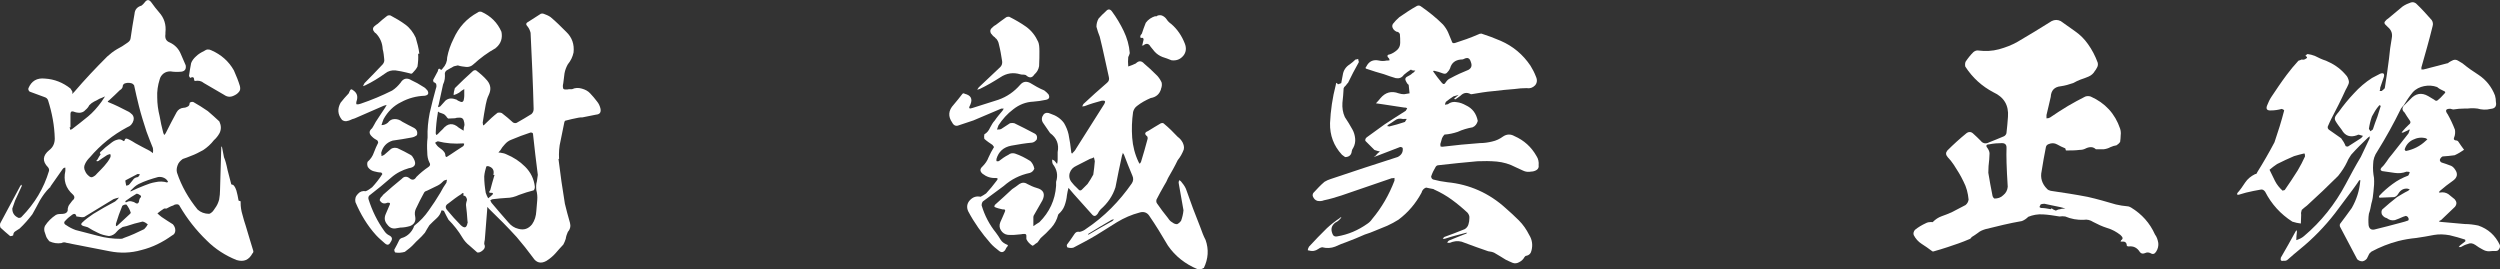 <?xml version="1.0" encoding="UTF-8"?><svg id="_レイヤー_1" xmlns="http://www.w3.org/2000/svg" viewBox="0 0 640 68.97"><rect x="0" y="0" width="640" height="68.97" fill="#333333" stroke="none"/><defs><style>.cls-1{fill:#fff;}</style></defs><path class="cls-1" d="m64.67,64.79c-.93,1.78-2.25,2.33-4.11,1.78-2.87-1.16-5.43-2.79-7.68-5.04-2.72-2.64-4.96-5.51-6.83-8.69-.16-.39-.39-.54-.78-.54-.31,0-.62.08-.93.31-.54.15-1.16.46-1.71.78h-.62c-.62.39-1.16.78-1.71,1.24.31.31.7.62,1.09.93.93.62,1.86,1.24,2.87,1.86.39.46.62.93.62,1.55s-.31,1.09-.85,1.32c-2.48,1.78-5.04,3.03-7.83,3.72-2.72.78-5.43.85-8.15.31-3.18-.62-6.36-1.24-9.54-1.86-.54-.15-1.09-.23-1.55-.31-.39-.16-.78-.16-1.24.08-1.09.16-2.09,0-3.1-.47-.31-.39-.62-.78-.78-1.16-.16-.47-.31-.93-.47-1.4-.08-.47-.08-.93.16-1.4.7-1.09,1.63-2.02,2.79-2.79.31-.15.62-.23,1.01-.23s.78,0,1.09-.08c.7-.16,1.01-.62.93-1.32.08-.39.16-.7.47-1.09.23-.31.47-.62.7-.93.62-.47.7-1.01.15-1.55-1.86-1.63-2.48-3.65-1.94-6.05v-.85c-.31,0-.54.15-.7.39-1.01,1.47-2.09,2.95-3.1,4.42,0,.16-.08.31-.23.31-1.01,1.01-1.78,2.09-2.48,3.26-.62,1.24-1.32,2.41-1.94,3.57-1.01,1.32-2.09,2.56-3.26,3.65-.39.23-.7.47-1.09.7s-.54.62-.54,1.01c-.16.15-.47.23-.78.23-.85-.7-1.63-1.4-2.48-2.17-.16-.39-.16-.7-.08-1.09l5.2-9.7c.08,0,.15-.08.31-.23v.39c-.62,1.32-1.16,2.56-1.71,3.72-.23.7-.47,1.32-.7,2.02,0,1.16.54,1.94,1.63,2.4.31,0,.62-.08.78-.31,3.34-3.41,5.66-7.29,6.98-11.71.08-.31,0-.62-.23-.93-1.55-1.55-1.4-3.03.31-4.42.93-.7,1.4-1.71,1.4-2.95-.08-3.34-.7-6.59-1.71-9.77-.16-.47-.47-.7-.93-.85-1.32-.47-2.56-.93-3.8-1.4-.23-.23-.39-.47-.31-.85.78-1.86,2.17-2.72,4.27-2.48,2.4.15,4.58,1.01,6.52,2.56.15.23.31.54.47.78v.62c.15-.23.31-.39.47-.54,2.71-3.18,5.58-6.21,8.46-9.08.78-.7,1.55-1.32,2.48-1.86.93-.47,1.78-1.01,2.64-1.63.46-.31.78-.62.85-1.16.31-2.09.62-4.19,1.01-6.28.08-1.09.7-1.78,1.78-2.09.31-.23.54-.47.78-.78.62-.85,1.16-.85,1.78,0s1.24,1.71,1.94,2.48c1.32,1.47,1.86,3.18,1.63,5.2v.39c-.16,1.09.15,1.78,1.16,2.17,1.32.62,2.25,1.63,2.79,2.95.39.93.78,1.86,1.24,2.87.15.93-.16,1.47-1.09,1.63-1.01.08-1.94.08-2.79-.08-.7,0-1.24.15-1.78.54-.47.39-.85.85-1.01,1.55-.47,1.47-.7,3.03-.62,4.58,0,1.63.23,3.26.62,4.81.23,1.4.54,2.79.93,4.27.08.15.15.39.23.54.15-.15.31-.31.39-.47.93-1.86,1.86-3.65,2.79-5.35.39-.7,1.01-1.09,1.86-1.16.39,0,.7-.15,1.01-.31.31-.15.47-.46.47-.93.23-.23.54-.31.93-.23,1.24.7,2.48,1.47,3.72,2.33,1.01.85,1.94,1.71,2.95,2.64.46,1.01.54,1.94.08,2.95-.39.7-.85,1.32-1.47,1.86-.78,1.01-1.71,1.86-2.79,2.56-1.01.54-2.02,1.09-3.1,1.47-.7.31-1.4.54-2.09.78-.62.47-1.09.93-1.32,1.63-.23.62-.31,1.24-.15,1.86,1.16,3.49,2.95,6.59,5.28,9.46.78.7,1.78,1.09,2.95,1.09.31-.08.62-.31.85-.54.23-.31.47-.54.62-.85.54-.7.85-1.4,1.09-2.25.16-.85.23-1.71.23-2.48l.31-10.78c0-.08,0-.23.08-.39.08.16.15.23.15.39.16.78.31,1.55.47,2.41.31.7.62,1.78.93,3.34.39,1.55.7,2.72.93,3.57.08.08.23.16.47.16.08.08.15.15.23.23.31.39.46.78.62,1.24.23.78.39,1.63.54,2.48.08.08.08.15.08.15.39,0,.54.08.46.46,0,1.09.16,2.09.47,3.1.23.93.54,1.94.85,2.87.62,2.17,1.32,4.34,1.94,6.44,0,.16,0,.31-.15.54Zm-26.84-7.37c-.39-.31-.85-.62-1.32-.7-1.4.31-2.79.7-4.11,1.16-.31.08-.7.15-1.01.23-.54.31-1.09.7-1.47,1.16-.54.7-1.24,1.09-2.02,1.16-1.01-.15-2.02-.39-2.87-.85-.85-.39-1.71-.85-2.56-1.4-.31-.08-.7-.23-1.09-.31-.23-.08-.39-.15-.54-.31-.08-.15,0-.39.16-.54.85-.85,1.86-1.55,2.87-2.25,1.78-1.09,3.65-2.17,5.59-3.18.39-.31.7-.62,1.01-1.01-.47.08-.93.23-1.4.39l-7.52,4.58c-.31.08-.7.08-1.01,0-.39-.08-.7-.08-1.01-.15v-.15c-.16-.54-.54-.62-1.01-.31-.62.46-1.24.93-1.78,1.55-.46.39-.39.85.23,1.16.78.54,1.55.93,2.4,1.24,1.86.47,3.8,1.01,5.66,1.47,1.94.54,3.88.78,5.9.78.31,0,.54-.08.78-.23,1.78-.62,3.49-1.4,5.2-2.25.39-.39.7-.78.93-1.24Zm-15.36-27.54c1.32-1.09,2.48-2.41,3.49-3.8l.93-1.4c-.54.23-1.01.47-1.47.62-.46.31-.85.46-1.32.7-.46.23-.85.54-1.24.93-.23.47-.54.85-1.01,1.24-.39.47-.85.62-1.4.7-.54,0-1.09-.08-1.63-.31-.54-.15-.78.08-.78.62v3.41h-.23c.08.23.15.39.15.62.15,0,.31-.08.47-.15,1.32-1.01,2.72-2.09,4.03-3.18Zm11.4-.54c.31.39.46.85.31,1.47-.23.85-.78,1.47-1.63,1.78-3.65,1.94-6.83,4.5-9.54,7.68-.47.47-.93,1.01-1.24,1.71-.31.62-.31,1.24.08,1.94.16.39.47.78.85,1.09.39.39.78.46,1.16.23.46-.23.78-.54,1.09-.93.54-.54,1.16-1.16,1.71-1.78.62-.7,1.16-1.4,1.55-2.17.15-.31.15-.62,0-.93-.39.08-.78.23-1.09.47-.7.47-1.32.85-1.94,1.32-.16.08-.39.08-.54,0,.08-.08.15-.23.31-.39.23-.47.54-.93.85-1.4-.08,0-.15-.08-.23-.15,0-.23.08-.39.23-.46.78-.78,1.63-1.47,2.48-2.09.47-.39,1.01-.78,1.63-.93.62-.23,1.16-.15,1.71.31.15,0,.23,0,.23-.08.15-.47.31-.62.62-.54.31.08,1.09.46,2.17,1.16,1.16.62,2.4,1.32,3.65,1.94.31.23.62.39.85.62.08-.47.08-.85,0-1.32-.54-1.32-1.09-2.72-1.63-4.19-.7-2.17-1.4-4.34-1.94-6.52-.46-1.78-.85-3.57-1.24-5.35-.15-.23-.39-.39-.54-.47-.54-.15-1.01-.23-1.55-.08-.54.08-.85.39-.85,1.01-.16.39-.39.62-.7.78-.93.93-1.86,1.78-2.79,2.64-.46.23-.39.39.08.54,1.55.62,3.1,1.4,4.58,2.17.54.23.93.54,1.32.93Zm-1.47,23.04c-.39-.08-.78.08-1.09.31-.62,1.47-1.16,3.03-1.63,4.58v.62c.15,0,.31-.08.47-.23,1.09-1.01,2.09-1.94,3.18-2.95.08-.08.08-.16.15-.23-.23-.78-.62-1.47-1.09-2.09Zm1.71-6.44c.31-.39.7-.54,1.24-.62l.47-.62c-.15-.15-.39-.15-.62-.15-1.01.54-2.09,1.09-3.1,1.63,0,.15,0,.39.08.7.08.23.08.47.08.62.39,0,.7-.08.93-.39.31-.39.62-.78.93-1.16Zm-.54,5.59c.46.08.85.23,1.16.47.47.23.7.08.85-.39,0-.23.08-.54.23-.85.39-.31.39-.62.08-.78-.31-.23-.62-.39-.93-.39-.93.54-1.86,1.16-2.72,1.78-.15.08-.15.23-.15.39h.31c.39-.23.78-.31,1.16-.23Zm9.31-4.89q.08-.08.15-.08c-.23-.47-.54-.78-1.01-1.01s-1.01-.31-1.55-.23c-1.71.47-3.41,1.01-4.96,1.78-.78.39-1.4,1.01-2.02,1.63-.08.08-.08.15-.08.31q.08,0,.15-.08c1.09-.54,2.25-1.01,3.41-1.47.93-.39,1.86-.7,2.79-.85,1.01-.23,2.02-.23,3.03.08l.08-.08Zm5.51-27.23c.16-1.09.31-2.17.54-3.26.23-.62.7-1.24,1.24-1.71.62-.62,1.32-1.01,2.1-1.4.62-.47,1.24-.47,1.86-.15,2.48,1.09,4.42,2.79,5.74,5.12.62,1.4,1.16,2.72,1.55,4.03.15.7.08,1.16-.31,1.55-.31.39-.78.7-1.32.93-.85.39-1.63.31-2.4-.23-1.78-1.01-3.49-2.02-5.2-3.03-.62-.54-1.4-.7-2.25-.54-.15,0-.23-.08-.23-.23,0-.7-.31-.93-1.01-.54-.15-.16-.23-.31-.31-.54Z"/><path class="cls-1" d="m95.25,47.96c.93-1.01,1.86-2.17,2.64-3.41-.08-.16-.16-.23-.31-.39-.62,0-1.24-.16-1.86-.31-.62-.15-1.16-.54-1.55-1.09-.16-.39-.23-.85-.08-1.32.78-.7,1.32-1.47,1.63-2.41.31-.85.7-1.71,1.09-2.48,0-.23-.08-.46-.23-.62-.46-.23-.93-.54-1.32-.93-.85-.78-.85-1.47,0-2.17.31-.54.62-1.01.93-1.63.78-1.16,1.55-2.4,2.41-3.65.15-.23.23-.47.39-.7-.23.08-.54.15-.78.23l-7.29,3.18c-.16.08-.39.15-.7.23-.39.15-.78.39-1.24.46-.47.16-.93.08-1.4-.23-1.16-1.4-1.24-2.87-.39-4.42.62-.78,1.32-1.63,2.02-2.33q0-.08.08-.08c.08-.31.23-.54.39-.85.15-.23.39-.23.62,0,1.01.62,1.32,1.47,1.09,2.48-.16.39-.23.78-.16,1.16.39.08.78,0,1.16-.15,2.72-.93,5.35-2.02,7.99-3.34.85-.54,1.55-1.24,2.17-2.02.7-1.16,1.71-1.32,2.79-.62,1.01.46,2.02,1.01,2.95,1.63.47.23.85.62,1.16,1.01.39.78.15,1.16-.7,1.32-2.17.08-4.19.62-6.05,1.63-1.94.93-3.41,2.4-4.5,4.34-.23.54-.39,1.09-.54,1.55.62,0,1.16-.23,1.63-.62.47-.62,1.01-.93,1.78-.93.7,0,1.32.23,1.94.7.93.54,1.94,1.01,2.95,1.55.7.39,1.01,1.01.78,1.86-.39.31-.85.54-1.4.62-1.55.31-3.18.54-4.81.78-1.55.47-2.56,1.55-2.95,3.18.08.23.08.46.08.78.23-.08.47-.15.7-.31l1.78-1.55c.54-.31,1.09-.31,1.63-.15,1.16.54,2.25,1.09,3.34,1.71.31.16.54.47.78.93.78,1.4.39,2.25-1.24,2.48-1.63.47-3.18,1.24-4.5,2.4-1.78,1.55-3.65,3.1-5.59,4.58-.23.23-.31.54-.23.93.93,2.95,2.25,5.66,4.03,8.14.31.47.7.85,1.16,1.09.85.39,1.09.93.47,1.78-.39.78-.85.85-1.47.31-.78-.7-1.55-1.32-2.25-2.09-2.25-2.48-3.96-5.35-5.28-8.46-.15-.78,0-1.47.62-2.09.54-.62,1.24-.85,2.02-.7.62-.23,1.09-.62,1.63-1.01Zm11.64-30.95c-.31.62-.7,1.09-1.16,1.55-.23.31-.47.39-.78.23-.31-.08-.62-.15-.93-.23-.85-.23-1.86-.39-2.79-.54-.93-.08-1.86.15-2.64.78-1.63,1.16-3.26,2.17-5.04,3.03-.23.08-.47.15-.62.23.08-.23.23-.46.39-.78,1.55-1.55,3.1-3.18,4.65-4.81.31-.39.47-.78.39-1.32-.08-.85-.16-1.71-.39-2.56-.08-1.55-.62-2.87-1.71-4.03-.31-.16-.54-.47-.7-.78-.15-.39-.08-.7.23-1.01.39-.31.62-.54.93-.7.78-.7,1.55-1.4,2.41-2.02.31-.16.62-.16.85-.08,1.32.7,2.64,1.47,3.8,2.33,1.16.85,2.02,2.02,2.64,3.34.39,1.32.78,2.72.93,4.11h-.31c.08,1.09,0,2.17-.16,3.26Zm37.7,35.06c.39,1.63.85,3.34,1.32,4.96.23.85.08,1.63-.54,2.33-.23.54-.47,1.16-.54,1.78-.15.54-.39,1.01-.62,1.47-.7.7-1.32,1.47-2.02,2.25-.7.78-1.47,1.4-2.33,1.94-1.4.78-2.56.47-3.41-.85-1.32-1.78-2.72-3.57-4.19-5.27-2.25-2.48-4.65-4.89-7.14-7.29-.08-.15-.23-.31-.39-.39v.54l-.62,7.83c-.08.39-.15.7-.15,1.09.23.47.23.93-.08,1.32-.39.46-.78.7-1.24.85h-.46c-.7-.62-1.32-1.16-2.02-1.78-.7-.54-1.32-1.24-1.78-2.02-1.01-1.71-2.25-3.26-3.57-4.58-.39-.7-.78-1.47-1.16-2.25-.15-.08-.39-.15-.62-.15-.23.85-.7,1.55-1.32,2.09-.62.54-1.16,1.09-1.78,1.71-.39.62-.78,1.24-1.16,1.94-.54.62-1.09,1.24-1.71,1.78-.31.31-.7.62-1.01,1.01-.7.78-1.55,1.47-2.41,2.09-.78.23-1.63.31-2.48.16-.15-.23-.23-.39-.23-.7.47-.85.93-1.71,1.32-2.56.23-.31.54-.46.93-.54,1.24-.47,2.17-1.4,2.72-2.64,0-.16.08-.31.23-.47,1.4-1.09,2.64-2.4,3.65-3.88,1.01-1.4,2.02-2.95,2.95-4.5.47-.93,1.01-1.78,1.55-2.56l.15-.78c-.23.08-.47.08-.78.23-.47.46-.93.93-1.55,1.24-.93.46-1.86.93-2.72,1.32-.31.08-.62.23-.78.47-.78,1.4-1.47,2.79-2.17,4.27-.23.54-.31,1.16-.15,1.86.23,1.16-.16,2.02-1.32,2.48-.78.23-1.63.39-2.48.39l-.93.16c-1.01.23-1.78-.08-2.4-.93-.7-.78-.85-1.71-.39-2.72.31-.7.62-1.4.93-2.17.31-.54.16-.78-.54-.7-.85.39-1.47.15-1.94-.62,0-.31.16-.54.31-.78.23-.15.39-.39.54-.62,1.55-1.4,3.18-2.79,4.81-4.11.54-.62,1.24-.7,1.94-.16.7.62,1.32.47,1.78-.31.93-.93,1.94-1.78,3.1-2.56.46-.31.54-.7.23-1.16-.39-.78-.54-1.63-.54-2.56-.08-1.24-.08-2.56.08-3.8-.08-2.17.15-4.27.54-6.28.46-2.09,1.01-4.11,1.55-6.13.15-.39.23-.7.15-1.09,0-.31-.23-.54-.7-.7-.08-.23-.16-.46-.08-.62.39-.78.78-1.47,1.16-2.17.08-.7.39-.85.85-.31.15-.15.31-.23.39-.39.78-.85,1.16-1.78,1.16-2.87.31-1.63.85-3.18,1.63-4.73,1.32-2.95,3.34-5.2,6.21-6.75.23-.23.62-.23.93-.16,2.41,1.09,4.11,2.79,5.12,5.12.31,1.55-.08,2.95-1.32,4.03-.08,0-.15.08-.15.15-2.09,1.16-3.96,2.56-5.66,4.11-.54.54-1.24.78-1.94.7-.7-.08-1.4-.15-2.09-.39-.31.08-.7.15-1.01.23-.23.15-.54.31-.85.47-.31.15-.62.39-.93.54s-.47.47-.54.78c.08,1.01,0,1.94-.46,2.87l-1.16,5.35c-.16.08-.16.23,0,.47.15-.08.31-.15.46-.23.39-.46.85-.93,1.32-1.47.39-.31.85-.54,1.4-.54s1.01.15,1.47.31c.23.23.62.39,1.01.54s.62,0,.78-.39c.08-.39.15-.78.15-1.09v-1.78c-.46.23-.85.54-1.32.93-.39.23-.85.47-1.4.62,0-.62.15-1.24.31-1.78,1.47-1.47,3.03-2.95,4.58-4.34.23-.23.54-.31.85-.23,1.01.78,2.02,1.63,2.87,2.64.93,1.16,1.01,2.33.39,3.65-.39.78-.62,1.63-.78,2.48-.31,1.55-.54,3.1-.78,4.65.08.23.08.47.08.7.23-.08.46-.23.7-.54.93-.93,1.94-1.86,3.03-2.71.39-.08.7-.08,1.09.08,1.01.78,1.94,1.55,2.87,2.41.31.15.62.23.93.08,1.24-.7,2.56-1.47,3.8-2.25.39-.39.54-.78.54-1.32-.16-6.52-.47-12.95-.78-19.47-.16-.62-.39-1.16-.78-1.63-.46-.46-.46-.85.15-1.16,1.09-.7,2.17-1.4,3.26-2.09.23-.08.46-.08.7,0,.62.23,1.24.47,1.78.85,1.4,1.16,2.71,2.48,4.03,3.8,1.47,1.4,2.09,3.18,1.86,5.27-.23,1.09-.7,2.09-1.47,3.03-.39.7-.7,1.47-.85,2.33-.08.85-.23,1.71-.31,2.48-.08.31-.15.7-.08,1.09,0,.39.23.54.62.54s.7,0,.93-.08h.78c.85-.39,1.63-.39,2.48-.15.85.23,1.63.62,2.17,1.24.62.62,1.16,1.32,1.71,2.02.47.54.78,1.24.93,1.94.15.93-.23,1.4-1.16,1.47-1.16.23-2.33.47-3.49.7-.31,0-.7,0-1.01.08-1.16.23-2.25.46-3.41.78-.15.15-.23.39-.23.54-.31,1.55-.62,3.1-.93,4.58-.39,1.55-.47,3.1-.39,4.65h-.15c.47,3.88,1.01,7.68,1.63,11.4Zm-32.12-14.27c.39.31.78.54,1.09.93.31.31.47.7.47,1.24l.15.15c.08,0,.08.08.15.08,0,0,.39-.23,1.09-.7.7-.47,1.71-1.16,3.18-2.09.15-.15.23-.39.23-.62-.15-.08-.23-.08-.31-.08-2.17.15-4.34,0-6.44-.54-.31.08-.47.23-.7.39.31.47.62.93,1.09,1.24Zm6.21-7.06c-.16-.39-.47-.62-.93-.62s-.85,0-1.24.15c-.54,0-1.16.08-1.78.08-.23-.15-.39-.39-.47-.54-.23-.23-.39-.47-.7-.62-.39-.15-.78-.31-1.09-.39-.31-.31-.39-.31-.39.15-.31,1.71-.47,3.41-.54,5.2.08.08.08.23.08.39.16,0,.31-.08.47-.23.39-.39.78-.85,1.24-1.24,1.24-1.55,2.64-1.71,4.11-.39l1.24.78c0-.54.08-1.01.23-1.47,0-.39-.08-.78-.23-1.24Zm.78,20.79c.15-.39.08-.62-.08-.93-.08-.31-.39-.46-.7-.54-.08,0-.08-.08-.08-.15.15-.31.08-.47-.08-.47-.23,0-.31.08-.39.23-1.16.7-2.25,1.55-3.34,2.4-.78.47-.85,1.01-.39,1.63,1.16,1.4,2.33,2.71,3.57,3.96.93.85,1.47.7,1.71-.54.08-.15.08-.31,0-.47-.08-1.47-.23-2.87-.39-4.19,0-.31.08-.62.16-.93Zm6.83-6.75c.31-1.16-.15-1.94-1.32-2.25-.15,0-.31,0-.47.08-.23.78-.47,1.63-.54,2.56,0,1.4.15,2.79.39,4.19.15.47.39,1.01.62,1.4.31-.23.7-.54,1.01-.85.16-.15.23-.23.23-.39-.15-.16-.23-.16-.39-.16-.62.08-.78-.15-.31-.7.31-1.24.7-2.56,1.09-3.88h-.31Zm10.16-10.55c-.08-.23-.31-.31-.62-.31-1.63.54-3.34,1.16-4.96,1.86-.62.23-1.16.62-1.63,1.16-.47.47-.85,1.01-1.16,1.55-.23.23-.39.39-.47.62.23-.08.39-.08.62,0,.47.08.93.15,1.4.39,1.86.78,3.41,1.78,4.81,3.18,1.4,1.4,2.25,3.1,2.48,5.12,0,.39-.08.7-.31.93-1.24.31-2.48.7-3.72,1.16-1.01.47-2.09.78-3.26.78-1.09.08-2.17.15-3.34.31-.31,0-.54.15-.78.31l.31.62c1.4,1.71,2.87,3.34,4.34,5.04.7.85,1.55,1.4,2.56,1.63,1.4.39,2.56,0,3.49-1.16.7-1.01,1.01-2.09,1.09-3.41.08-.85.15-1.78.23-2.72.08-.93,0-1.78-.23-2.64-.08-.78-.08-1.55.15-2.25.08-.54.16-1.09.23-1.63-.46-3.49-.85-6.98-1.24-10.55Z"/><path class="cls-1" d="m256.16,61.38c.39.62,1.01,1.01,1.78,1.32,0,0,.08.08.08.23-.31.31-.54.7-.7,1.09-.47.62-1.01.7-1.63.15-.7-.54-1.47-1.16-2.09-1.86-2.25-2.56-4.19-5.28-5.74-8.22-.47-1.01-.31-2.02.39-2.79.78-.85,1.63-1.16,2.79-.93.47-.23.93-.54,1.4-.85.93-1.01,1.78-2.02,2.64-3.18.47-.54.39-.78-.15-.78-1.32.08-2.4-.31-3.41-1.09-.7-.62-.7-1.24,0-1.86.7-.7,1.24-1.47,1.55-2.33.39-.85.85-1.78,1.4-2.64-.15-.15-.23-.39-.39-.54-.7-.47-1.4-.93-2.09-1.55-.08-.31-.08-.7,0-1.16.7-.39,1.16-1.01,1.47-1.71.39-.7.7-1.32,1.16-1.78.62-.93,1.32-1.71,2.02-2.56.08-.15.23-.31.31-.54h-.62c-2.33,1.01-4.73,2.02-7.14,3.03-1.16.39-2.4.78-3.72,1.24-.7.31-1.32.08-1.71-.7-1.09-1.55-1.01-3.1.39-4.58.78-.93,1.55-1.86,2.25-2.79.23-.15.39-.15.54,0,1.63.39,2.1,1.32,1.47,2.79-.54.93-.31,1.16.54.85,2.17-.7,4.42-1.4,6.59-2.09,2.25-.78,4.11-2.09,5.66-3.88.7-.78,1.47-.93,2.48-.46,1.16.7,2.33,1.4,3.65,1.94.39.31.78.62,1.09,1.01.39.78.15,1.24-.7,1.4-1.09.23-2.17.39-3.18.46-1.94.08-3.65.78-5.12,1.94-1.55,1.16-2.79,2.56-3.8,4.11-.15.31-.23.7-.39,1.09.46,0,.78,0,1.09-.15.78-.54,1.55-1.01,2.25-1.47.39-.08.78-.08,1.09,0,1.71.85,3.34,1.63,5.04,2.56.7.31.93.85.7,1.63-.31.39-.7.7-1.16.78-1.78.15-3.57.46-5.35.78-2.02.39-3.26,1.55-3.8,3.41v.54c.23.08.47.08.62,0,.78-.62,1.55-1.16,2.48-1.63.47-.39,1.01-.47,1.63-.31,1.4.47,2.72,1.16,3.96,1.94.54.54.85,1.16,1.01,1.94-.23.54-.62.93-1.16,1.09-2.56.54-4.73,1.63-6.67,3.34-1.78,1.32-3.57,2.64-5.35,3.96-.23.31-.31.62-.31,1.01.78,2.64,2.02,4.96,3.65,6.98.39.54.85,1.16,1.24,1.86Zm-5.28-38.63c-.23.08-.47.15-.7.23.08-.23.23-.39.39-.62l5.51-5.2c.39-.39.54-.93.47-1.47-.23-1.47-.47-2.95-.85-4.42-.08-.47-.31-.93-.62-1.32-.15-.08-.31-.23-.39-.39-.39-.23-.7-.62-1.01-1.01-.23-.47-.23-.85.08-1.24.39-.39.7-.7,1.16-.93.85-.62,1.71-1.32,2.64-1.94.23-.16.54-.16.78-.16,1.55.78,3.03,1.63,4.34,2.56,1.4,1.01,2.4,2.33,3.1,3.88.23.54.31,1.32.31,2.41,0,1.01,0,2.25-.08,3.8-.15.85-.54,1.55-1.24,2.17-.54.85-1.24.93-2.02.23-.15-.16-.47-.23-.78-.23s-.54,0-.78-.08c-1.78-.54-3.49-.31-5.12.78-1.71,1.09-3.41,2.09-5.2,2.95Zm57.25,45.85c-.47.31-1.01.46-1.55.31-3.18-1.32-5.74-3.34-7.6-6.05-1.55-2.64-3.1-5.2-4.81-7.68-.54-.78-1.4-1.09-2.4-.78-2.09.54-4.03,1.4-5.82,2.48-1.78,1.16-3.65,2.25-5.35,3.34-1.94,1.16-3.88,2.17-5.82,3.18-.54.15-1.09.08-1.55-.08-.15-.31-.15-.54-.08-.7.62-.85,1.32-1.78,1.86-2.64.31-.54.78-.78,1.4-.62.62-.15,1.16-.39,1.63-.78,4.65-3.1,8.53-7.06,11.71-11.64.39-.62.46-1.24.15-1.94-.78-1.78-1.47-3.65-2.17-5.43-.08-.08-.15-.23-.31-.47,0,.23,0,.39-.15.54-.62,2.72-1.16,5.51-1.71,8.3-.7,2.17-1.94,4.03-3.8,5.66-.31.31-.54.7-.78,1.16-.47.62-.93.7-1.4.16l-4.73-5.28-1.32-1.55c-.15.62-.31,1.24-.39,1.86-.08.93-.31,1.86-.62,2.71-.31.85-.85,1.55-1.55,2.17,0,.08-.08.08-.08.15-.31,1.24-.93,2.41-1.78,3.34s-1.78,1.86-2.71,2.64l-.78,1.09c-.23.15-.46.31-.7.47-.16.23-.39.31-.62.39-.7-.47-1.24-1.01-1.55-1.71v-.85c0-.31-.15-.46-.47-.46s-.62,0-.85.08c-1.16.15-2.33.23-3.41.15-.78-.08-1.4-.54-1.78-1.16-.39-.62-.47-1.32-.16-2.09.39-.78.7-1.63,1.09-2.48.31-.62.15-.85-.47-.78-.7-.15-1.4-.31-2.09-.62-.08,0-.08-.08,0-.23,0-.15,0-.23.08-.31,1.47-1.32,2.95-2.64,4.42-4.03.62-.39,1.24-.85,1.86-1.32.62-.39,1.32-.46,2.02,0,.78.39,1.55.78,2.4,1.01,1.78.47,2.25,1.55,1.47,3.18-.7,1.24-1.4,2.48-2.09,3.65-.15.23-.23.39-.23.62v2.33c.47-.31,1.01-.7,1.55-1.01,2.56-2.56,4.03-5.66,4.27-9.31v-1.01c.54-1.71.23-3.18-.85-4.58-.08-.23-.15-.39-.15-.7v-.47c.15.15.31.23.47.23.31.31.54.62.78.93.08-.31.15-.7.15-1.16v-1.86c.39-2.02-.23-3.65-1.94-4.89-.62-.93-1.24-1.78-1.86-2.71-.39-.7-.31-1.4.23-2.09.47-.47,1.09-.47,1.71-.16,1.47.47,2.64,1.24,3.49,2.41.54.93.93,1.86,1.16,2.87.31,1.55.54,3.1.7,4.65,0,.08.08.23.23.31,0-.08.08-.15.16-.23.31-.31.62-.62.85-1.09,2.41-3.8,4.81-7.6,7.21-11.4.39-.7.23-.93-.62-.85-1.47.39-3.03.85-4.42,1.4-.15,0-.39.08-.62.08l.31-.62c2.02-1.86,4.03-3.72,6.05-5.43.47-.39.62-.85.47-1.47-.78-3.41-1.47-6.9-2.33-10.32-.31-.78-.62-1.63-.85-2.56,0-.7.16-1.4.54-2.09.62-.7,1.24-1.32,1.94-1.94.47-.54,1.01-.54,1.47.08,1.16,1.55,2.17,3.26,3.03,5.04.85,1.78,1.4,3.65,1.55,5.66-.08.31-.23.7-.39,1.01-.08.7-.08,1.55,0,2.41.7-.23,1.32-.47,1.94-.78.78-.78,1.47-.7,2.17.08,1.01.85,2.02,1.78,2.95,2.72.62.54,1.09,1.24,1.47,2.02.15.54.08,1.16-.15,1.71v.08c-.39,1.24-1.24,2.02-2.64,2.25-1.24.54-2.4,1.16-3.49,2.02-.54.39-.85.93-1.01,1.55-.31,2.17-.39,4.34-.23,6.59.16,2.17.7,4.27,1.63,6.21.08.15.15.31.31.46l.31-.46c.62-1.94,1.16-3.96,1.71-5.97,0-.23,0-.47-.15-.62-.7-.54-.62-1.01.23-1.32,1.09-.7,2.17-1.32,3.34-2.02.31-.08.54-.08.7.08,1.32,1.09,2.48,2.25,3.57,3.41.54.39.93.85,1.24,1.4.31.62.47,1.24.31,1.86-.39,1.01-.85,1.86-1.55,2.72-.78,1.63-1.63,3.1-2.48,4.58-.23.62-.62,1.32-1.01,1.94-.7,1.16-1.32,2.4-1.94,3.57-.08.39-.08.7.16,1.01.85,1.24,1.78,2.48,2.79,3.72.31.47.62.85,1.09,1.09.39.31.78.47,1.24.47.47-.23.78-.54,1.01-.85.31-.85.54-1.78.62-2.72l-.93-5.27c-.08-.54-.23-1.16-.31-1.78,0-.23.08-.46.15-.62.15,0,.31.16.47.31.46.54.93,1.16,1.24,1.86,1.16,3.34,2.4,6.67,3.72,9.93.39,1.09.78,2.17,1.32,3.18.85,2.41.7,4.81-.47,7.22Zm-27.85-27.31c-.08-.31-.15-.7-.23-1.01-.31.16-.62.31-1.01.39l-3.49,1.78c-.85.39-1.4.93-1.71,1.86-.23.85-.08,1.71.62,2.48.31.39.7.85,1.16,1.24l.62.62c.23.15.46.15.7-.08s.47-.47.62-.62c.23-.23.54-.54.85-.85.54-.78,1.01-1.55,1.47-2.4.16-1.16.31-2.25.39-3.41Zm4.89,14.89c-.15,0-.39,0-.54.08-2.02,1.16-3.96,2.33-5.97,3.57l-.15.15s.08.08.15.08c.08-.08.16-.08.16-.08,2.02-1.16,3.96-2.33,5.97-3.41l.39-.39Zm6.75-46.78c0-.31.15-.54.39-.78.31-.93.62-1.86,1.01-2.79.62-.85,1.47-1.4,2.48-1.71.08,0,.08.08.08.15.46-.39,1.01-.46,1.55-.31.54.23.93.54,1.24,1.01.31.47.7.85,1.16,1.16,1.55,1.32,2.71,3.03,3.49,5.04.46,1.16.31,2.25-.39,3.1-.78.93-1.78,1.32-3.03,1.16-.78-.31-1.55-.62-2.33-.85-.78-.31-1.47-.78-2.02-1.4-.31-.39-.62-.78-1.01-1.24-.47-.85-1.09-.93-1.86-.31h-.39c0-.08.08-.15.16-.15.08-.47.23-.93.31-1.32,0-.23-.08-.39-.23-.47-.47.08-.7-.08-.62-.31Z"/><path class="cls-1" d="m366.4,45.25c0,.31.16.54.47.7,1.16.31,2.33.54,3.65.7,5.66.54,10.71,2.79,14.97,6.67,1.16,1.01,2.25,2.02,3.34,3.1,1.09,1.09,1.94,2.33,2.64,3.72.78,1.24.93,2.56.62,3.88-.16.85-.62,1.32-1.4,1.47-.15,0-.31.16-.47.39-.23.46-.7.93-1.32,1.24-.54.31-1.16.39-1.71.15-.62-.23-1.16-.54-1.71-.78-.93-.62-1.94-1.16-2.95-1.78-.46-.23-1.01-.31-1.55-.39-2.02-.7-4.03-1.4-6.05-2.17-1.01-.47-2.02-.54-3.1-.23-.23.08-.39.15-.62.23h-.7c.08-.31.31-.54.54-.62,1.47-.62,2.87-1.16,4.27-1.71.08-.08.23-.15.31-.23h-.31c-1.78.47-3.65.93-5.51,1.55h-.47c.08-.16.23-.31.39-.47,1.78-.62,3.49-1.32,5.27-2.02.47-.31.78-.7.93-1.24.15-.47.23-1.01.23-1.55.08-.54-.16-1.01-.47-1.4-1.24-1.16-2.64-2.33-4.03-3.34s-2.87-1.86-4.42-2.56c-.16-.08-.23-.08-.23-.15-.7-.15-1.32-.23-1.94-.39-.62.23-1.01.7-1.16,1.32-1.47,2.72-3.41,5.04-5.9,6.9-.85.54-1.86,1.09-2.87,1.55l-3.03,1.24c-.85.39-1.78.7-2.72,1.01-1.55.7-3.1,1.32-4.73,1.94-.93.31-1.86.7-2.87,1.16-1.01.39-2.17.47-3.34.15-.39.08-.7.23-1.01.47-.31.23-.7.39-1.09.46-.47.08-1.01,0-1.55-.15,0-.31.16-.7.31-.93,1.47-1.63,3.03-3.18,4.58-4.73,1.01-.93,2.09-1.78,3.26-2.56.08-.15.23-.23.47-.23-.08.15-.23.23-.31.39-.39.47-.85.78-1.32,1.01-.93.78-1.16,1.63-.7,2.79.15.54.62.85,1.24.7,2.79-.46,5.35-1.55,7.76-3.26.46-.31.85-.7,1.16-1.16,2.48-2.95,4.34-6.21,5.74-9.85v-.7c-.23.08-.47.08-.7.08l-12.88,4.42c-1.47.47-2.95.93-4.5,1.24-.54.23-1.09.23-1.63.15-.54-.15-.93-.54-1.16-1.09-.15-.31-.08-.62.08-.93.93-1.01,1.86-2.02,2.87-2.87.54-.31,1.01-.54,1.55-.7,5.66-1.94,11.48-3.8,17.22-5.66,1.01-.54,1.4-1.32,1.24-2.33-.16-.15-.39-.23-.62-.23l-6.05,2.33c-.23.08-.39.15-.7.23.16-.15.39-.31.54-.39.23-.39.62-.7,1.01-1.01-.47-.08-.93-.23-1.4-.39-.78-.78-1.55-1.55-2.33-2.33-.08-.39.08-.7.39-.93,1.47-1.09,3.03-2.17,4.5-3.26,1.78-1.16,3.57-2.33,5.43-3.49.16-.23.31-.47.39-.7-.31-.15-.54-.15-.78-.15-1.86-.31-3.72-.54-5.59-.85-.62-.08-1.09-.15-1.63-.23.39-.39.78-.85,1.16-1.32,1.24-1.47,2.79-1.94,4.65-1.24.47.15.93.23,1.4.23.47-.08.93-.15,1.4-.23-.08-.7-.15-1.47-.23-2.17-.31-.23-.47-.47-.62-.78-.39-.62-.31-1.09.39-1.4.47-.23.85-.46,1.16-.78.31-.15.54-.39.78-.7-.31,0-.62,0-.93-.08,0-.08-.08-.15-.23-.15-.62.39-1.24.85-1.78,1.32-.54.78-1.24,1.01-2.09.85-1.01-.31-2.02-.62-3.03-1.01-1.47-.39-2.87-.85-4.27-1.32-.47-.08-.54-.31-.23-.62.7-1.4,1.78-1.86,3.26-1.55.62.15,1.32.15,1.94,0,.31,0,.54,0,.78-.08-.08-.31-.15-.54-.39-.7-.31-.39-.23-.62.23-.78h.15c.7-.23,1.32-.62,1.86-1.09.54-.47.85-1.09.85-1.86s0-1.55-.08-2.25c-.15-.39-.47-.62-.85-.62-.47-.23-.78-.54-.93-.85-.23-.39-.23-.78,0-1.16.47-.62,1.01-1.16,1.63-1.71,1.47-1.01,2.95-2.02,4.5-2.87.31-.16.7-.16,1.01.08,2.02,1.4,3.96,2.95,5.66,4.65.54.62,1.01,1.32,1.32,2.02.31.78.62,1.55.93,2.25.08.47.39.62.85.47,1.94-.62,3.96-1.32,5.9-2.17.23-.15.54-.23.85-.23,1.71.54,3.34,1.16,4.96,1.86,3.18,1.4,5.66,3.49,7.6,6.36.54.85,1.01,1.78,1.4,2.79.39.85.31,1.63-.23,2.25-.62.62-1.32.85-2.17.7-1.01,0-2.02.08-3.1.23-1.78.15-3.65.31-5.43.54-1.86.15-3.65.47-5.51.78h-.23c-1.01-.54-1.86-.39-2.64.39-.39.31-.85.62-1.32.93-.08,0-.23-.08-.39-.15.08,0,.23-.08.31-.23.31-.23.62-.54.93-.78-.47.15-.93.31-1.32.39-.7.47-1.4.93-1.94,1.4-.15.23-.23.47-.23.78.31-.08.54-.15.7-.15.7-.54,1.47-.7,2.25-.54.85.08,1.63.39,2.33.78,1.71.78,2.72,2.09,3.1,4.03-.23.78-.62,1.32-1.32,1.63-1.32.23-2.64.62-3.8,1.16-1.16.39-2.25.62-3.41.7-.31.31-.47.62-.62.93-.08.39-.23.7-.31,1.09-.15.31-.15.7-.08,1.01.15.08.31.08.54.08,3.18-.39,6.36-.7,9.54-.93,1.09,0,2.09-.15,3.1-.39,1.09-.23,2.02-.7,2.87-1.32.93-.62,1.94-.62,2.87-.08,2.48,1.09,4.34,2.79,5.66,5.12.47.7.62,1.55.54,2.33.08.54-.08.93-.54,1.24-.39.23-.85.39-1.32.39-.78.15-1.47.08-2.1-.23-.7-.31-1.32-.62-2.02-.93-1.47-.78-3.1-1.24-4.73-1.4-1.71-.15-3.34-.15-4.96-.08-3.34.31-6.67.62-9.93,1.01-.31,0-.62.15-.78.46-.47.78-.85,1.55-1.16,2.48Zm-22.88-5.66c-2.09-2.25-3.1-4.96-3.03-8.07.15-3.26.62-6.52,1.47-9.77,0-.15.08-.39.08-.47.08-.08.16-.08.16,0,.15.08.31.23.31.31.31-.08.62-.23.85-.31.15-.7.23-1.4.39-2.09.16-1.16.78-2.09,1.78-2.71.54-.39,1.01-.78,1.47-1.24.23,0,.47-.08.7-.16,0,.23.08.47.15.7v.15c-1.01,1.78-1.94,3.57-2.79,5.35l-.15.08c-.16.23-.31.47-.47.62-.23.15-.39.39-.47.62-.08,1.24-.15,2.48-.31,3.72-.08,1.24.08,2.48.62,3.65.7,1.01,1.32,2.09,1.94,3.18.39.7.62,1.47.7,2.33.08.78-.08,1.63-.47,2.33-.23.31-.31.54-.39.85-.08,1.01-.7,1.55-1.71,1.55-.31-.23-.62-.47-.85-.62Zm16.6-9.15h-.78c-.08.08-.23.08-.31,0-.7-.15-1.32-.08-1.94.39-.54.39-1.16.78-1.78,1.16-.08.08-.15.23-.15.31.15,0,.31,0,.47.08,1.32-.31,2.64-.7,4.03-1.16.16-.23.31-.47.47-.78Zm6.75-12.18c.7,1.01,1.47,2.02,2.25,2.95.39.46.7.39,1.01-.16.31-.46.7-.85,1.16-1.01,1.55-.85,3.1-1.55,4.65-2.17.78-.47.93-1.09.62-1.94-.31-1.09-.85-1.32-1.78-.85-.31.16-.54.16-.85.16-1.4.15-2.33.85-2.71,2.25-.16.39-.39.7-.62.93-.31.47-.7.54-1.16.39-.78-.31-1.55-.54-2.33-.7-.15,0-.23.08-.23.15Z"/><path class="cls-1" d="m552.52,62.16c.08.78-.08,1.55-.54,2.25-.39.62-.85.78-1.47.39-.47-.23-.93-.23-1.4,0-.54.23-1.01.15-1.32-.31-.7-1.09-1.63-1.55-2.87-1.4-.23,0-.39-.08-.47-.23,0-.7-.39-1.09-1.16-1.01h-.47c.15-.08.15-.15.15-.31.31-.23.47-.39.39-.7-.08-.23-.31-.47-.54-.7-1.01-.78-2.09-1.4-3.41-1.78-1.24-.39-2.4-.93-3.57-1.55-.7-.46-1.55-.7-2.41-.54-1.63.08-3.26-.23-4.73-.85-.47-.08-.93-.08-1.47,0-1.4-.23-2.79-.46-4.27-.54-1.32-.08-2.56.15-3.72.62-.47.47-1.01.85-1.63,1.09-3.18.54-6.28,1.32-9.39,2.09-.7.23-1.32.46-1.86.93-.54.39-1.09.78-1.63,1.09-.15.31-.39.47-.62.54-1.78.78-3.65,1.4-5.51,2.02-1.24.39-2.41.78-3.57,1.09-.23.08-.39,0-.54-.15-.78-.62-1.63-1.16-2.56-1.78-.85-.54-1.55-1.32-2.02-2.25-.16-.46,0-.93.31-1.32.85-.7,1.78-1.24,2.79-1.71.39-.23.93-.31,1.4-.31.15.08.31.08.39,0,.7-.7,1.4-1.16,2.25-1.47.85-.31,1.71-.62,2.56-1.01,1.16-.62,2.4-1.24,3.57-1.86.47-.39.7-.85.78-1.4-.15-1.63-.54-3.18-1.32-4.65-.7-1.47-1.55-2.87-2.48-4.27-.47-.7-1.01-1.4-1.55-1.94-.54-.62-.54-1.16-.08-1.71,1.55-1.55,3.18-3.03,4.89-4.42.62-.46,1.24-.39,1.78.16.62.54,1.24,1.16,1.86,1.78.54.7,1.32.85,2.17.39,1.24-.47,2.48-1.01,3.8-1.55.31-.16.54-.47.62-.78.15-1.4.31-2.79.39-4.19.23-2.95-1.01-5.04-3.72-6.28-2.95-1.55-5.35-3.72-7.21-6.59-.08-.39-.08-.85.08-1.24.62-.93,1.24-1.71,2.02-2.48.39-.31.85-.47,1.24-.39,1.78.23,3.57.15,5.27-.31,1.71-.47,3.34-1.09,4.81-1.94,2.95-1.71,5.82-3.49,8.69-5.28.78-.39,1.55-.39,2.33,0,1.24.85,2.48,1.78,3.72,2.64s2.33,1.94,3.26,3.26c1.01,1.4,1.86,3.03,2.48,4.73.08.39.08.7-.08,1.09-.23.39-.39.78-.62,1.01-.39.7-.93,1.16-1.63,1.47-.7.31-1.4.54-2.09.78-.62.23-1.24.54-1.78.85-1.09.39-2.17.7-3.26.85-1.63.16-2.48,1.09-2.56,2.72-.39,1.63-.7,3.1-1.09,4.65v.85c.39,0,.7-.08.93-.23,1.47-1.01,3.03-2.02,4.58-2.95,1.47-.85,2.87-1.63,4.42-2.4.46-.16.93-.16,1.4,0,3.65,1.63,6.21,4.34,7.52,8.22.15.47.23,1.09.15,1.63,0,.62-.08,1.24-.15,1.78-.23.31-.54.62-.93.85-.54.08-1.01.23-1.55.47-.54.31-1.16.47-1.71.54h-2.02c-.31-.31-.78-.54-1.24-.54-.54,0-1.01.15-1.47.39-.47.23-.93.31-1.4.31-1.16.15-2.33.15-3.49.15-.08,0-.15-.15-.15-.31,0-.08-.08-.15-.08-.23-.78-.31-1.4-.62-2.09-1.01-.7-.39-1.4-.39-2.17-.08-.39.15-.62.39-.7.78-.39,2.02-.78,4.03-1.09,6.13-.39,1.71.08,3.26,1.4,4.58.23.23.54.39.93.47,3.18.47,6.28.93,9.46,1.55,2.41.54,4.81,1.24,7.21,1.94,1.01.23,1.94.39,2.95.47.31,0,.62.15.93.31,2.79,1.71,4.81,3.96,6.13,6.9.47.62.7,1.32.85,2.17Zm-38.86-24.2c.08-.85-.31-1.32-1.16-1.32-1.09,0-2.17.08-3.26.31-.78,0-.93.39-.46.93.31.47.54.93.54,1.4,0,.54-.08,1.09-.08,1.55-.15,1.16-.23,2.25-.23,3.41.31,2.02.7,3.96,1.09,5.97.08.23.23.47.47.62.85,0,1.63-.23,2.25-.85.7-.54,1.09-1.32,1.16-2.17-.31-4.81-.39-8.15-.31-9.85Zm15.05,15.44c-.47-.15-.85-.31-1.32-.39-1.4-.31-2.72-.54-4.03-.85-.31,0-.7.08-.93.15l-.31.62c0,.15.15.23.39.31.78,0,1.63.15,2.48.31l.23-.23c.23.23.54.39.78.47.23.15.39.15.54,0,.31-.15.62-.23.85-.23.46-.15.85-.15,1.32-.15Z"/><path class="cls-1" d="m639.8,63.71c-.23.39-.46.54-.85.54-.62,0-1.16,0-1.78.08-.54,0-1.09-.15-1.63-.47-.62-.31-1.24-.7-1.86-1.16-.7-.47-1.32-.54-1.94-.23-.62.15-1.24.47-1.78.78h-.54c.15-.15.23-.23.31-.39l1.4-1.09v-.23c0-.16-.08-.23-.15-.23-1.24-.39-2.48-.78-3.88-1.09-1.32-.23-2.64-.31-3.96-.08-1.47.31-3.03.54-4.58.78-1.55.15-3.03.39-4.58.78-2.4.62-4.73,1.55-6.9,2.72-.31.23-.54.47-.7.85-.15.31-.31.62-.46.93-.31.39-.7.62-1.16.7-.54,0-1.01-.23-1.32-.54l-4.34-8.22c-.15-.23-.15-.47-.08-.78,1.01-1.32,2.02-2.72,3.03-4.11,1.24-2.17,1.94-4.42,2.17-6.83.08-.15.08-.23-.08-.31-.15,0-.23.08-.31.23-.46.78-1.09,1.55-1.63,2.33l-4.42,5.9c-2.64,3.41-5.66,6.52-9,9.23-1.01.85-2.09,1.71-3.1,2.64-.23.23-.62.39-1.01.31-.7.16-.93-.08-.78-.78,1.32-2.25,2.56-4.5,3.8-6.75.08-.15.16-.23.31-.23v.47c-.08.62-.15,1.32-.15,2.02.7-.23,1.4-.54,1.94-1.01,4.42-3.72,7.99-8.22,10.71-13.34,1.24-2.33,2.48-4.65,3.88-6.98l2.25-4.73v-.54c-.15.15-.23.23-.39.31-1.47,1.4-2.95,2.87-4.34,4.42-.39.62-.78,1.16-1.01,1.78-.62,1.32-1.4,2.48-2.33,3.65-2.56,2.56-5.27,5.12-7.99,7.6-.47.31-.85.7-1.32,1.09-.15.46-.23.85-.15,1.24,0,.78-.08,1.55-.08,2.25-.7-.08-1.4-.23-2.17-.47-3.03-1.94-5.35-4.5-6.98-7.68-.31-.39-.62-.62-1.09-.54-1.24.23-2.56.46-3.8.78-.62.15-1.24.39-1.86.54h-.39v-.39c.78-.85,1.4-1.78,2.02-2.72.62-.93,1.47-1.63,2.56-2.17.31,0,.46-.16.54-.47,1.55-2.48,3.03-5.04,4.42-7.68.93-2.72,1.78-5.43,2.48-8.15-.08-.15-.31-.31-.62-.39-.85.23-1.78.39-2.72.39-1.09.08-1.4-.39-1.01-1.32.31-.78.62-1.47,1.09-2.17,1.24-1.86,2.48-3.72,3.88-5.59.93-1.24,1.94-2.48,3.03-3.65.23-.08.54-.15.85-.31.31.08.54.08.85-.08.62-.31.7-.54.08-.85.16-.23.39-.39.54-.47.62.08,1.24.23,1.86.47.93.47,1.86.93,2.87,1.24,1.86.78,3.49,1.86,4.81,3.34.39.39.7.78.85,1.24.23.54.31,1.01.08,1.47-.23.54-.46,1.01-.7,1.4-1.16,2.56-2.41,5.04-3.72,7.52-.31.54-.54,1.24-.85,1.86-.08.31,0,.62.31.85,1.01.7,2.02,1.4,3.1,2.17.47.62.85,1.24,1.16,2.02.23.08.39.16.62.08,1.09-.7,2.17-1.4,3.26-2.09.23-.15.39-.39.54-.62l-1.09-.31c-.15,0-.31.08-.46.16-1.71.62-3.03.15-3.88-1.4l-.93-1.24c-.23-.31-.47-.7-.7-1.09-.23-.47-.15-.85.08-1.24.23-.31.47-.7.78-1.01,1.16-1.63,2.48-3.26,3.88-4.73,1.4-1.55,2.95-2.87,4.65-3.96l2.09-1.09c.85-.31,1.16,0,.93.85l-.93,2.72c0,.23,0,.54-.15.85h.54c.31-.23.54-.46.78-.7.39-2.48.78-5.04,1.09-7.6.15-1.71.39-3.49.7-5.2.23-1.16-.08-2.09-1.01-2.87-.23-.23-.46-.47-.7-.7-.23-.31-.23-.54.08-.85.23-.31.46-.47.7-.62,1.24-1.01,2.48-2.09,3.72-3.1.7-.47,1.4-.78,2.09-1.01.47-.15.85-.08,1.32.23,1.4,1.32,2.72,2.79,4.03,4.27.31.47.39,1.01.23,1.55-.85,3.49-1.86,6.98-2.87,10.55v.54h.54c2.02-.54,4.03-1.01,5.97-1.55.23,0,.39-.08.47-.23.39-.23.78-.47,1.16-.62.46-.15.85-.08,1.24.15.39.23.78.47,1.16.7,1.32,1.09,2.64,2.02,4.11,2.95,1.86,1.24,3.34,3.03,4.19,5.28.15.54.23,1.09.23,1.63.23,1.09-.23,1.71-1.32,1.78-1.16.31-2.33.23-3.41-.08-.54-.08-1.09-.08-1.63-.08-.54.08-1.09.08-1.71.08-.93,0-1.86.08-2.79.23-.23,0-.47-.08-.7-.16-1.24-.08-1.55.39-.78,1.4.7,1.24,1.32,2.56,1.86,3.96.08.62.08,1.32-.23,2.02-.16.39,0,.62.39.7.31,0,.54.08.7.31.47.7.93,1.4,1.47,2.09-.78.54-1.55,1.01-2.41,1.4-1.01.15-2.02.23-3.1.31-.39.23-.62.54-.7.93.08.39.31.62.7.7.54.15,1.16.39,1.78.62.62.15,1.09.54,1.47,1.16.7,1.01.54,1.94-.47,2.72-1.24.85-2.4,1.78-3.49,2.72-.08.15-.15.23-.23.31.08.08.16.08.31.08.78-.15,1.47,0,2.1.39.54.47,1.09.85,1.63,1.32.54.62.62,1.24.08,1.94-1.16,1.16-2.4,2.25-3.57,3.41-.23.08-.39.15-.54.31.16.08.31.15.54.15l6.05.54c1.16,0,2.33.15,3.49.39,2.48.85,4.34,2.48,5.51,4.96.08.31.08.7-.16,1.01Zm-49.88-24.44c-.85.23-1.71.39-2.64.7-1.47.62-2.95,1.32-4.34,2.02-.7.47-1.32.93-1.94,1.47.46.93.93,1.86,1.4,2.87.47.93,1.16,1.78,1.94,2.48.15-.08.31-.08.54-.15,1.16-1.63,2.25-3.34,3.34-5.04.7-1.16,1.32-2.4,1.86-3.57,0-.31,0-.54-.16-.78Zm33.98-13.5c.62-.46,1.24-1.09,1.78-1.71.46-.39.39-.62-.23-.85-.54-.23-1.09-.54-1.55-.93-1.09-.39-2.17-.46-3.34-.23-1.09.23-2.1.7-2.87,1.55-.85,1.01-1.63,2.17-2.33,3.34-.31.31-.54.62-.7.85-1.86,3.8-3.88,7.45-6.05,10.94-.7,1.01-1.09,2.09-1.09,3.34-.08,1.16,0,2.33.23,3.49.08,1.16,0,2.33-.15,3.57-.08,1.01-.23,2.02-.54,3.03-.15.85-.31,1.71-.62,2.56-.16,1.01-.16,1.94-.08,2.95.15.85.62,1.24,1.47,1.09,2.25-.54,4.58-1.16,6.9-1.78.62-.16,1.16-.31,1.78-.54.15-.23.15-.46,0-.7-.08-.23-.31-.39-.62-.47-.23.08-.47.15-.7.23-.7.31-1.4.62-2.09.85-.78.15-1.4,0-2.02-.47-.08-.08-.23-.08-.39-.15-.39-.16-.7-.47-.93-.85-.15-.47-.15-.85.08-1.24,1.24-1.09,2.48-2.17,3.8-3.18.93-.54,1.86-1.16,2.87-1.63l.39-.39c-.23-.08-.47-.08-.62-.15-1.01-.08-1.78.39-2.33,1.32-.23.39-.54.7-1.01.85l-3.8.15c-.16-.15-.16-.39,0-.54,1.01-1.09,2.17-2.09,3.34-2.95,1.24-.93,2.56-1.63,4.03-2.17.15-.23.31-.54.39-.85-.23-.15-.54-.15-.85-.15-1.01.39-2.02.46-3.03.31-1.09-.15-2.09-.31-3.18-.46-.46-.16-.54-.47-.15-.93.47-.39.85-.93,1.24-1.47.39-.62.85-1.24,1.4-1.86,1.32-1.71,2.72-3.41,4.03-5.12.23-.23.31-.47.39-.78.08-.16.15-.31.15-.47-.23,0-.31,0-.39.15l-1.32.62h-.39c.08-.15.15-.23.23-.31.47-.54,1.01-1.16,1.63-1.71.47-.31.54-.7.23-1.09-.47-.7-.93-1.32-1.32-2.02-.62-.54-.7-1.09-.23-1.71l1.71-1.71c1.32-1.47,2.87-1.78,4.58-.78.47.31,1.01.62,1.55.93.23.23.46.31.7.23Zm-17.07,7.84l.62-.47c.39-1.09.7-2.17,1.16-3.26l.85-2.72c-.08-.08-.15-.16-.15-.23-.15,0-.23,0-.31.15-.7.78-1.24,1.71-1.78,2.72-.39,1.09-.62,2.09-.78,3.18.08.15.23.39.39.62Zm14.58,2.02c-.15-.08-.31-.15-.39-.23-1.16-.31-2.25-.15-3.34.39-1.09.54-1.78,1.4-2.09,2.48.08.15.15.31.31.39,1.94-.39,3.65-1.24,5.12-2.64.15-.08.23-.23.39-.39Z"/></svg>